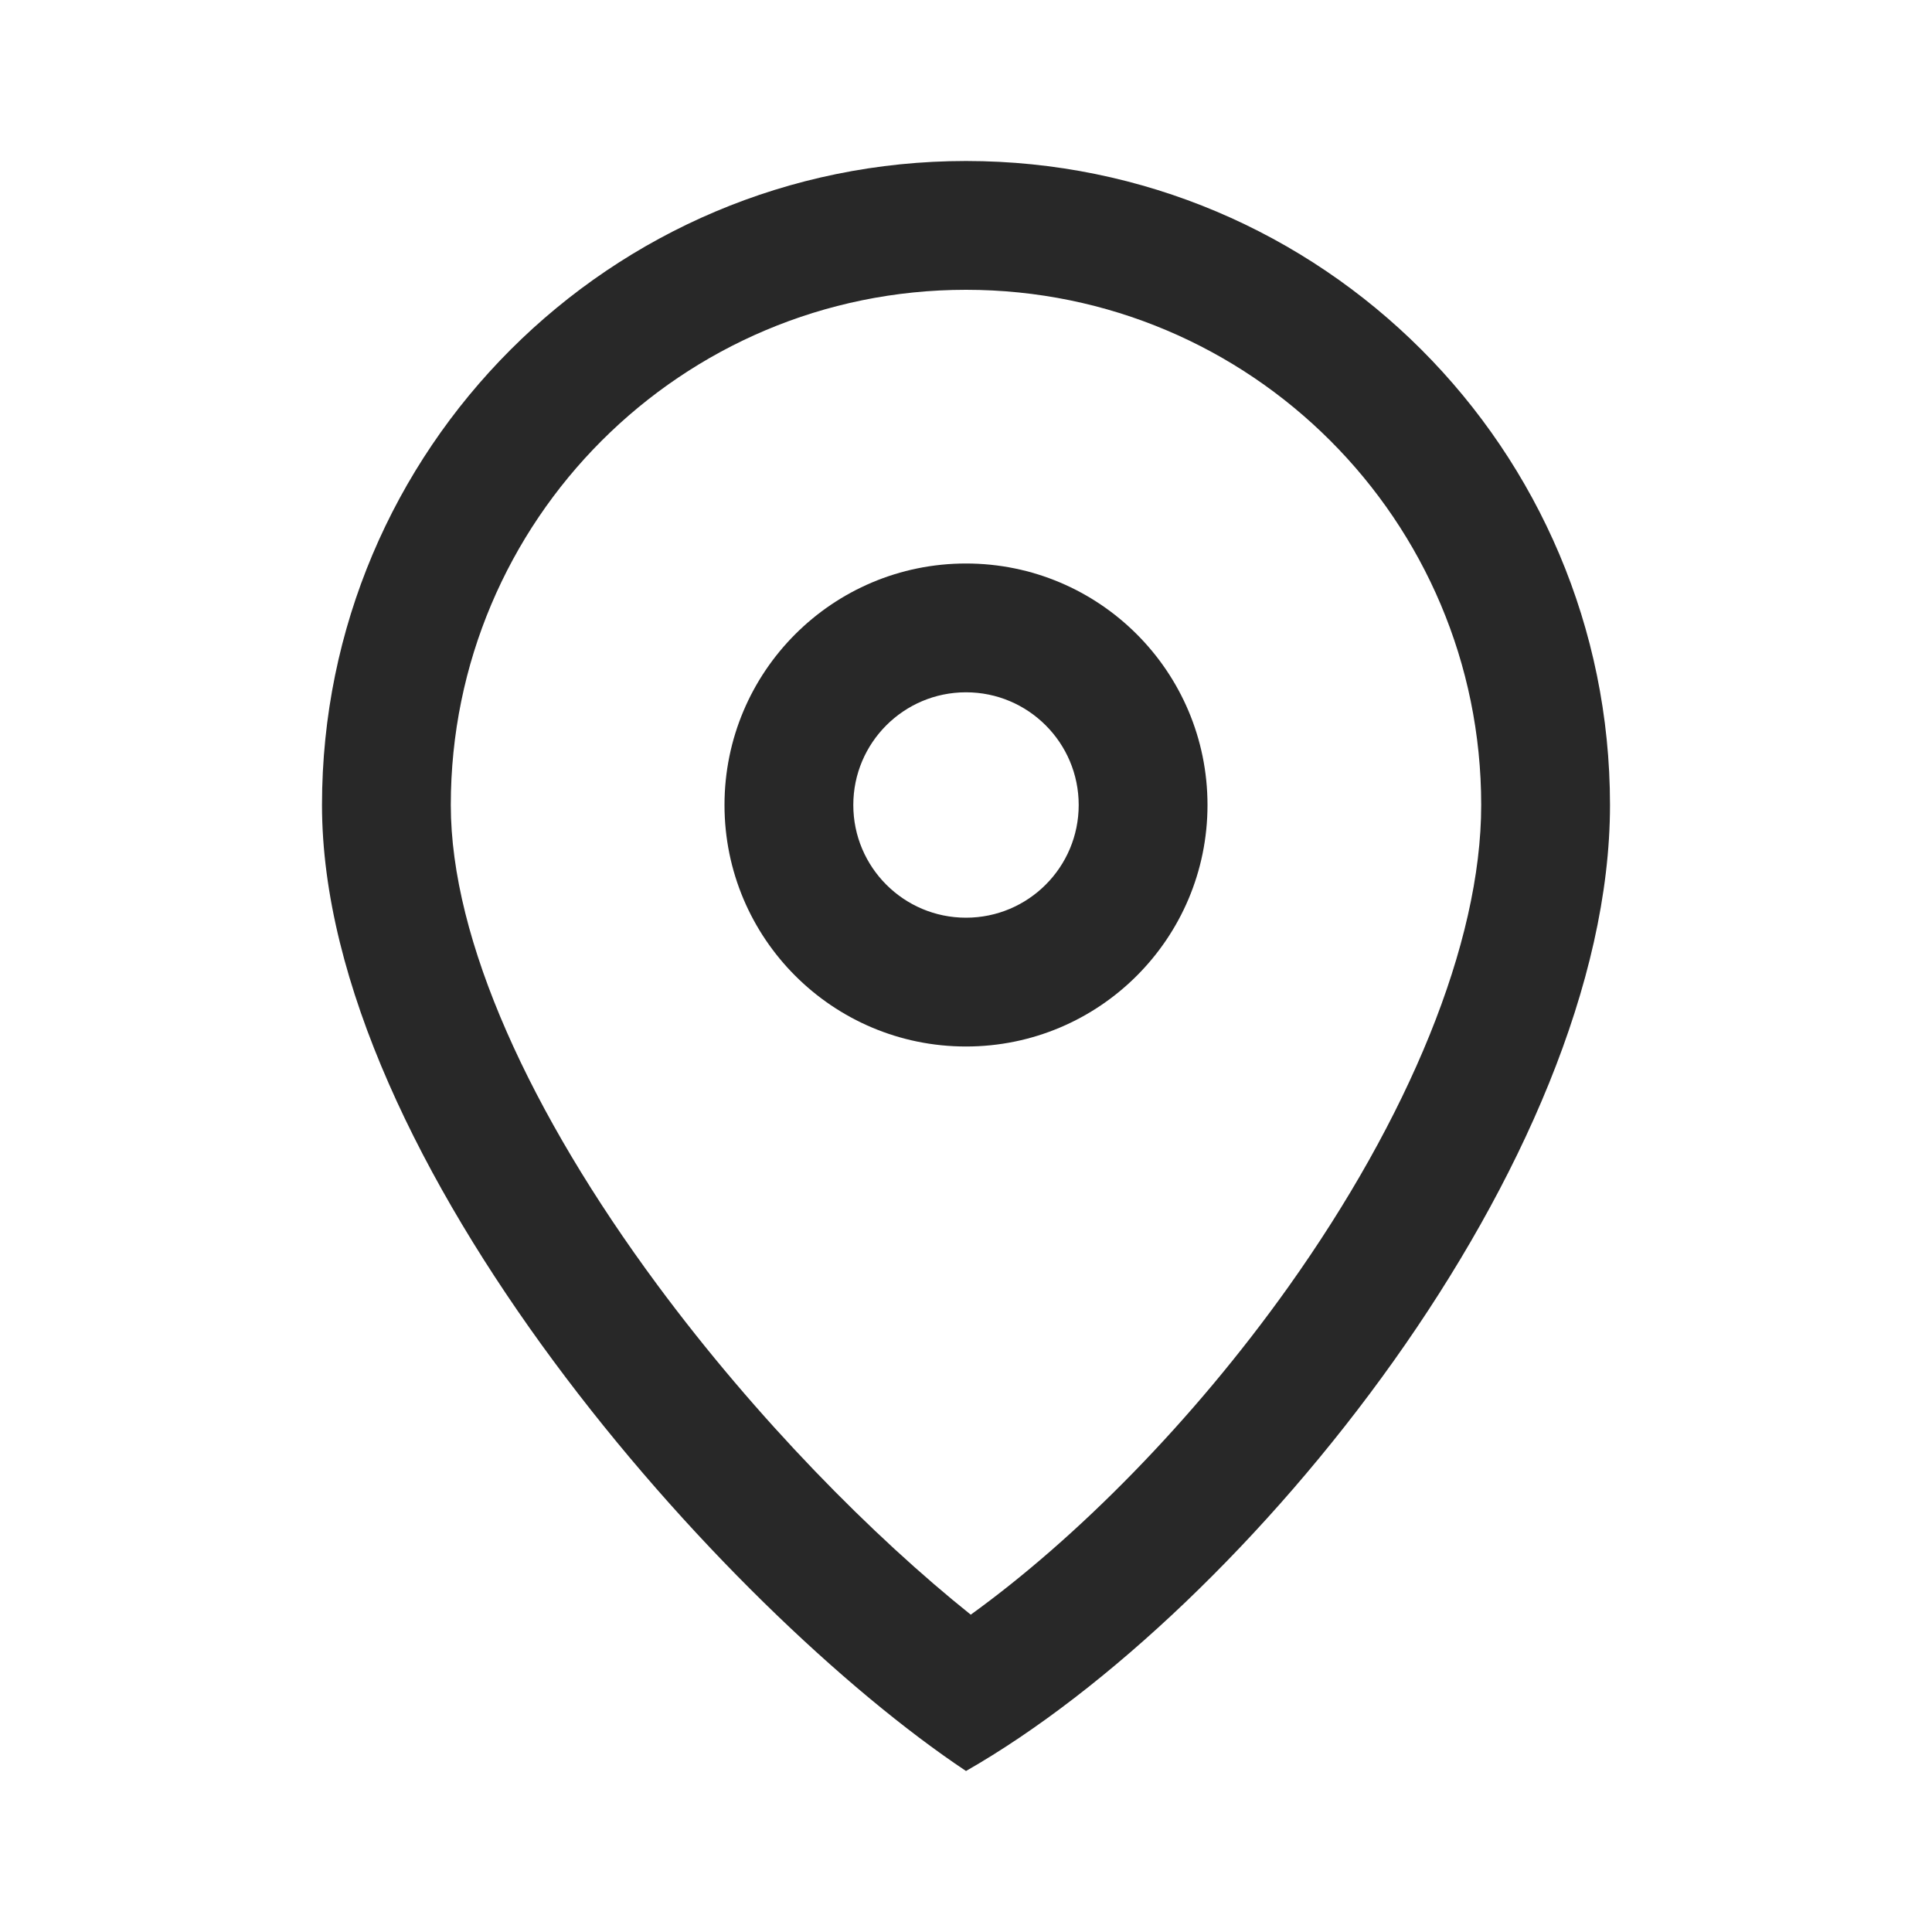<?xml version="1.0" encoding="UTF-8"?> <svg xmlns="http://www.w3.org/2000/svg" width="24" height="24" viewBox="0 0 24 24" fill="none"><path fill-rule="evenodd" clip-rule="evenodd" d="M15 10C15 11.657 13.657 13 12 13C10.343 13 9 11.657 9 10C9 8.343 10.343 7 12 7C13.657 7 15 8.343 15 10ZM13.4 10C13.4 10.773 12.773 11.4 12 11.4C11.227 11.4 10.6 10.773 10.6 10C10.6 9.227 11.227 8.6 12 8.6C12.773 8.6 13.4 9.227 13.4 10Z" fill="#282828"></path><path fill-rule="evenodd" clip-rule="evenodd" d="M20 10C20 14.418 15.5 20 12 22C9 20 4 14.418 4 10C4 5.582 7.582 2 12 2C16.418 2 20 5.582 20 10ZM18.4 10C18.4 11.727 17.489 13.898 16.009 15.98C14.812 17.662 13.366 19.115 12.059 20.058C10.85 19.091 9.397 17.626 8.162 15.956C6.595 13.837 5.6 11.684 5.6 10C5.6 6.465 8.465 3.6 12 3.6C15.535 3.6 18.4 6.465 18.4 10Z" fill="#282828"></path></svg> 